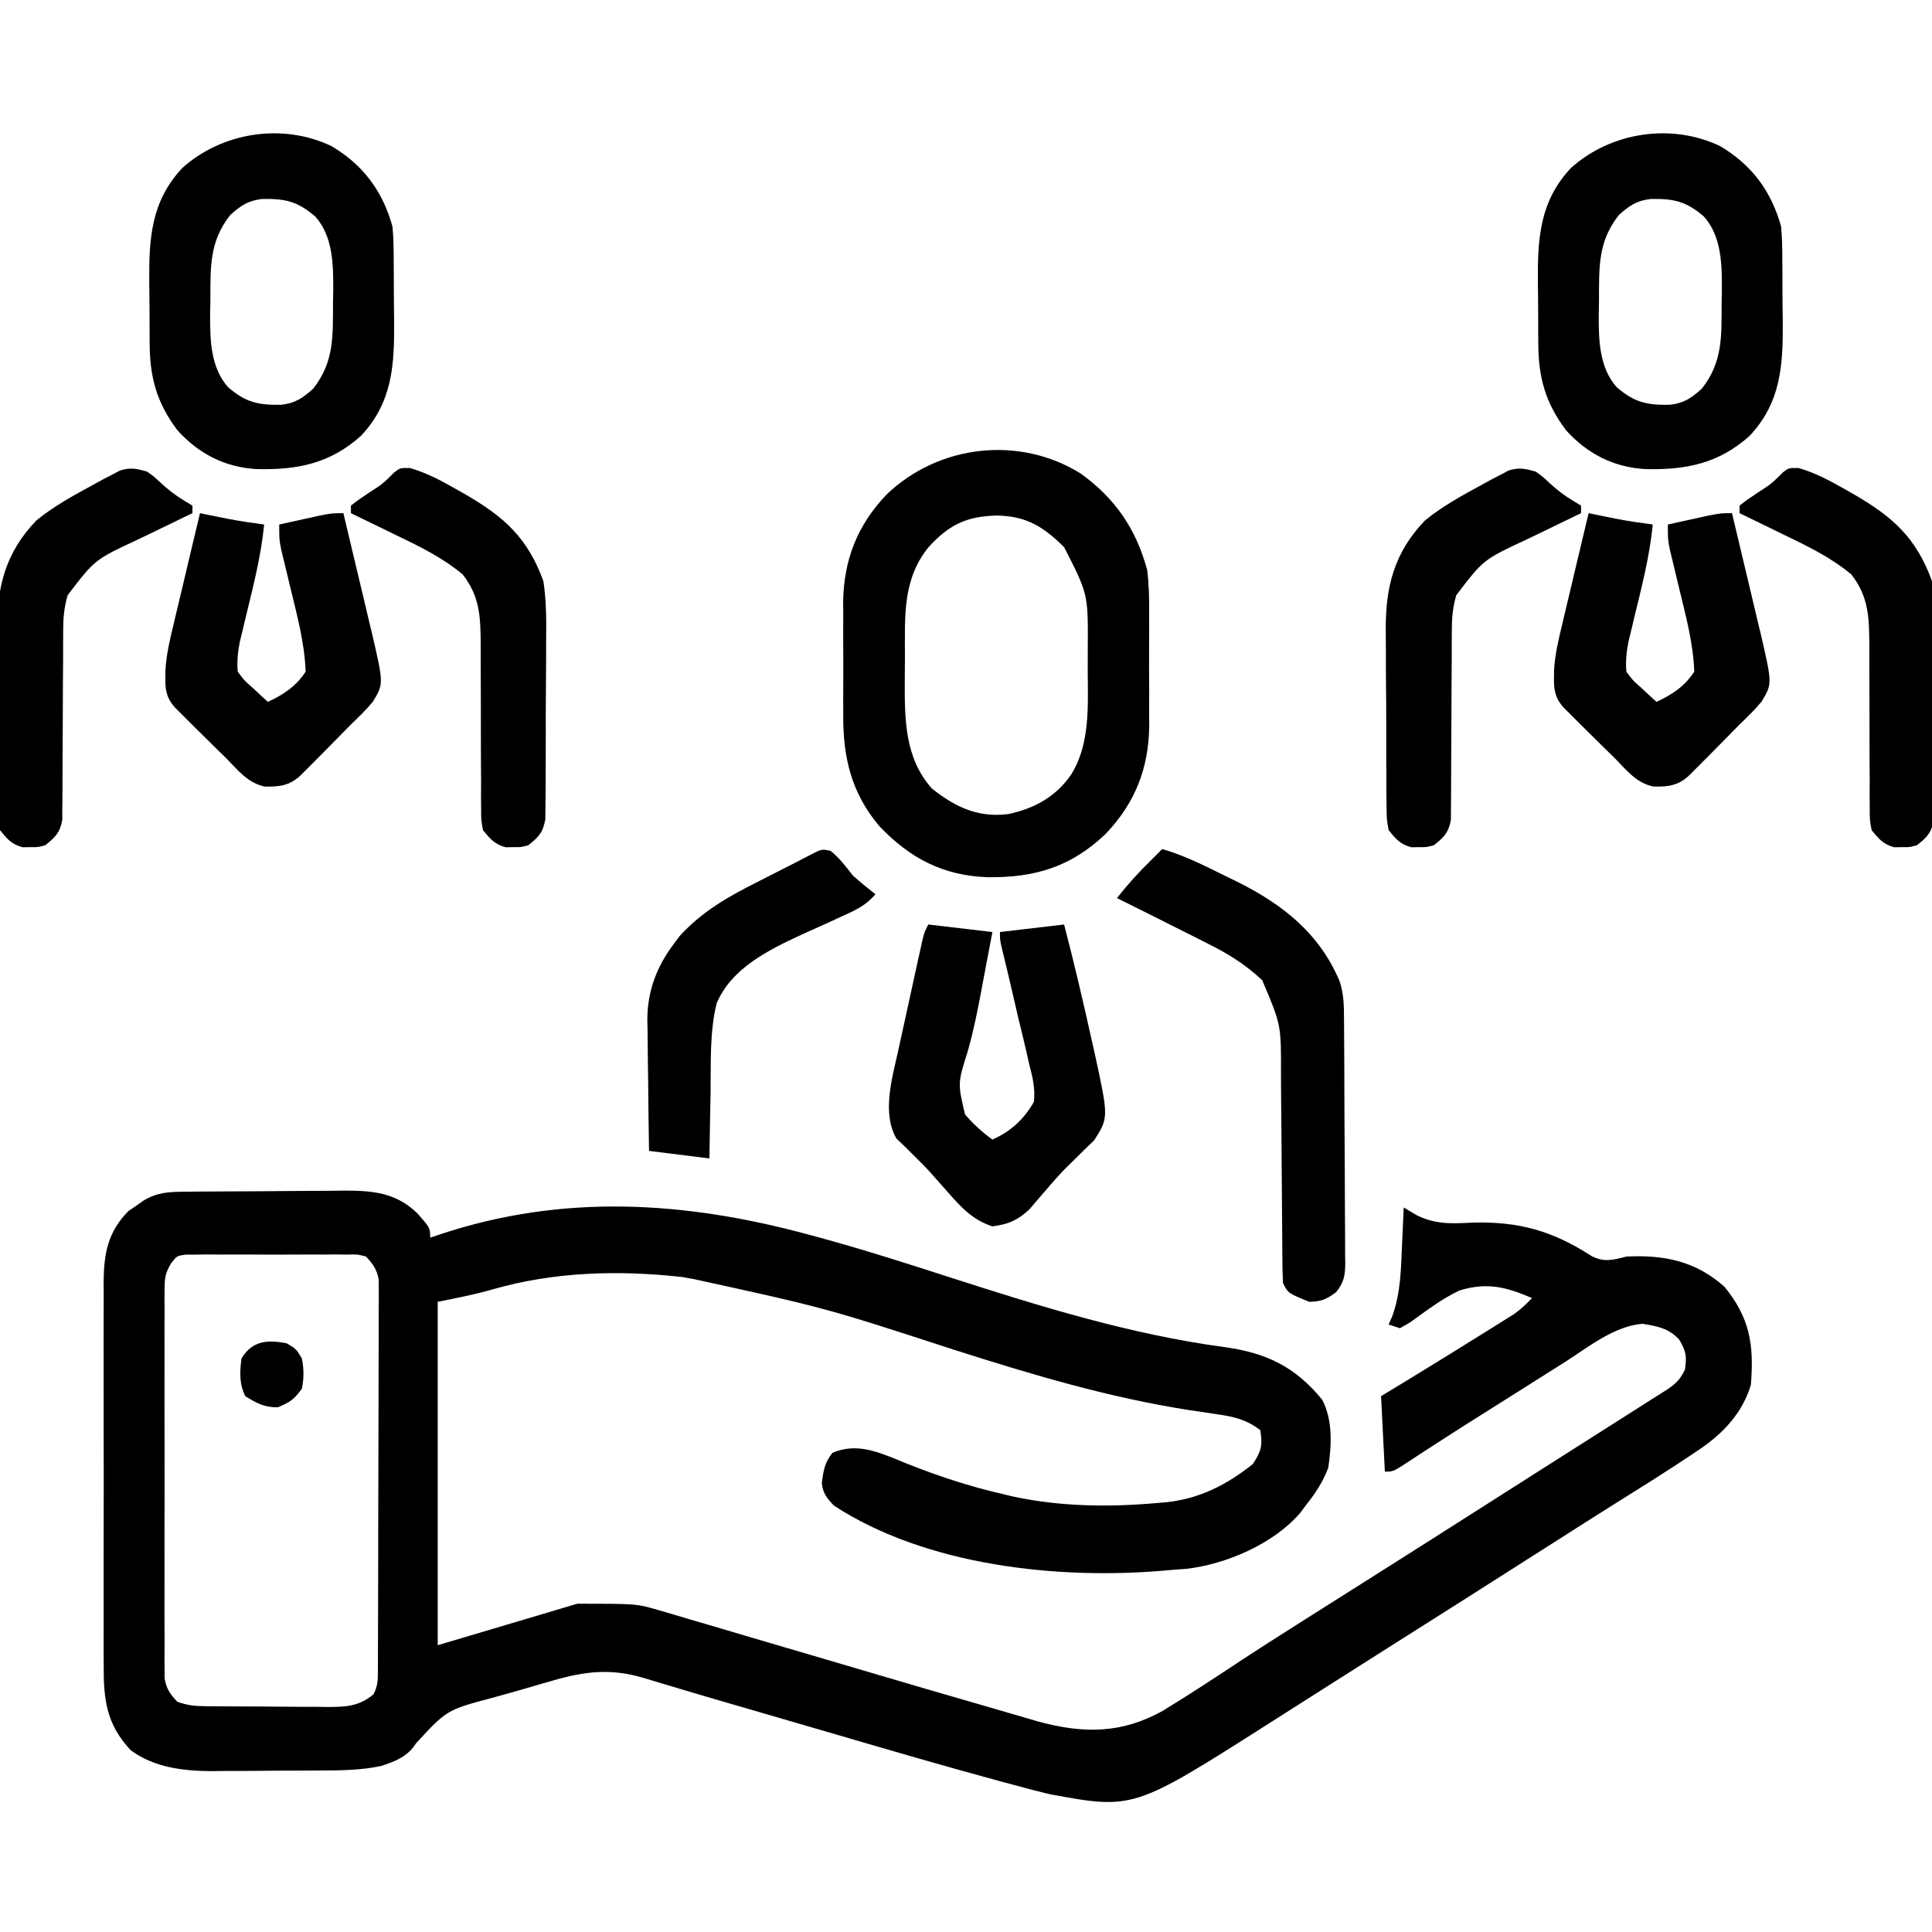 <?xml version="1.0" encoding="UTF-8"?>
<svg version="1.1" xmlns="http://www.w3.org/2000/svg" width="512" height="512">
<path d="M0 0 C1.135 -0.013 2.27 -0.026 3.44 -0.039 C4.668 -0.046 5.896 -0.054 7.161 -0.061 C8.426 -0.069 9.69 -0.077 10.992 -0.086 C13.671 -0.1 16.35 -0.111 19.029 -0.118 C22.444 -0.129 25.859 -0.164 29.274 -0.203 C32.549 -0.236 35.824 -0.24 39.099 -0.249 C40.317 -0.266 41.535 -0.284 42.79 -0.302 C50.344 -0.283 56.334 0.222 62.047 5.695 C65.462 9.572 65.462 9.572 65.462 12.177 C66.432 11.851 67.401 11.525 68.4 11.189 C100.761 0.512 132.875 2.481 165.513 11.298 C167.192 11.751 167.192 11.751 168.905 12.213 C180.324 15.342 191.583 18.931 202.847 22.572 C226.997 30.357 250.886 37.798 276.102 41.195 C287.17 42.732 294.82 46.463 301.9 55.177 C304.72 60.731 304.338 67.173 303.462 73.177 C301.994 77.006 300.019 79.988 297.462 83.177 C297.002 83.8 296.542 84.422 296.068 85.064 C289.074 93.275 276.352 98.76 265.814 99.939 C264.708 100.017 263.602 100.096 262.462 100.177 C261.419 100.271 261.419 100.271 260.356 100.367 C232.02 102.879 196.945 99.164 172.462 83.177 C170.521 81.123 169.545 79.966 169.247 77.142 C169.692 73.889 169.983 71.767 172.087 69.177 C177.998 66.688 183.165 68.562 188.783 70.819 C189.667 71.185 190.551 71.55 191.462 71.927 C200.042 75.333 208.444 78.133 217.462 80.177 C218.352 80.39 219.241 80.602 220.157 80.822 C232.563 83.458 245.501 83.62 258.087 82.49 C258.891 82.424 259.696 82.359 260.524 82.291 C269.387 81.346 276.547 77.681 283.462 72.177 C285.778 68.703 286.058 67.263 285.462 63.177 C281.861 60.457 278.639 59.635 274.22 59.001 C273.002 58.817 271.784 58.632 270.529 58.442 C269.228 58.252 267.927 58.061 266.587 57.865 C245.146 54.514 224.868 48.44 204.234 41.86 C170.286 30.803 170.286 30.803 135.462 23.177 C134.427 22.99 133.392 22.803 132.325 22.611 C115.463 20.718 98.3 21.182 81.978 25.888 C77.207 27.25 72.327 28.204 67.462 29.177 C67.462 59.207 67.462 89.237 67.462 120.177 C79.672 116.547 91.882 112.917 104.462 109.177 C120.212 109.177 120.212 109.177 126.15 110.93 C127.13 111.211 127.13 111.211 128.131 111.498 C130.247 112.109 132.354 112.746 134.462 113.384 C135.977 113.827 137.491 114.268 139.007 114.708 C143.01 115.875 147.006 117.063 151.001 118.257 C155.122 119.483 159.249 120.688 163.375 121.895 C169.835 123.786 176.292 125.688 182.745 127.599 C192.608 130.52 202.484 133.394 212.366 136.248 C214.65 136.909 216.933 137.575 219.216 138.243 C220.553 138.632 221.891 139.022 223.228 139.411 C224.329 139.733 225.43 140.055 226.565 140.387 C238.551 143.655 248.694 143.656 259.63 137.544 C266.787 133.186 273.783 128.58 280.766 123.95 C285.32 120.955 289.922 118.035 294.525 115.115 C295.447 114.529 296.369 113.943 297.32 113.339 C303.968 109.118 310.625 104.913 317.285 100.711 C326.094 95.152 334.879 89.555 343.664 83.959 C347.349 81.612 351.036 79.266 354.723 76.92 C356.541 75.763 358.358 74.606 360.176 73.449 C364.958 70.406 369.74 67.365 374.525 64.325 C375.519 63.694 376.512 63.062 377.536 62.411 C379.434 61.205 381.333 59.999 383.232 58.794 C384.911 57.727 386.589 56.656 388.265 55.583 C389.626 54.712 390.991 53.849 392.363 52.996 C395.173 51.214 396.409 50.281 397.962 47.24 C398.541 43.693 398.288 42.248 396.462 39.177 C393.683 36.184 390.728 35.636 386.755 34.997 C379.227 35.587 372.375 41.195 366.212 45.115 C365.155 45.781 364.098 46.448 363.01 47.135 C360.853 48.496 358.697 49.859 356.543 51.224 C353.751 52.994 350.955 54.757 348.157 56.517 C339.171 62.169 339.171 62.169 330.247 67.919 C329.595 68.344 328.942 68.769 328.269 69.207 C327.059 69.997 325.852 70.79 324.647 71.589 C320.683 74.177 320.683 74.177 318.462 74.177 C318.132 67.577 317.802 60.977 317.462 54.177 C320.04 52.61 322.618 51.042 325.275 49.427 C332.173 45.215 339.051 40.969 345.9 36.677 C346.71 36.173 347.52 35.67 348.354 35.151 C349.11 34.675 349.867 34.199 350.646 33.708 C351.311 33.291 351.977 32.874 352.663 32.445 C354.474 31.169 355.947 29.788 357.462 28.177 C350.626 25.247 345.566 23.914 338.212 26.177 C333.514 28.395 329.344 31.617 325.134 34.63 C323.811 35.396 323.811 35.396 322.462 36.177 C321.472 35.847 320.482 35.517 319.462 35.177 C319.772 34.476 320.081 33.775 320.4 33.052 C322.698 26.834 322.739 20.357 323.025 13.802 C323.068 12.875 323.111 11.948 323.156 10.993 C323.261 8.721 323.363 6.449 323.462 4.177 C324.572 4.837 325.682 5.497 326.825 6.177 C331.855 8.689 336.144 8.479 341.65 8.177 C354.046 7.855 362.814 10.326 373.259 17.048 C376.592 18.756 378.921 18.095 382.462 17.177 C392.472 16.693 400.78 18.346 408.462 25.177 C415.224 33.484 416.321 40.56 415.462 51.177 C413.257 58.559 408.18 63.99 401.9 68.24 C401.34 68.619 400.781 68.998 400.204 69.389 C392.932 74.274 385.486 78.892 378.063 83.543 C373.58 86.36 369.115 89.207 364.65 92.052 C363.733 92.635 362.817 93.219 361.873 93.82 C359.069 95.605 356.266 97.391 353.462 99.177 C342.202 106.35 330.938 113.516 319.645 120.638 C313.574 124.469 307.517 128.321 301.462 132.177 C298.696 133.938 295.929 135.698 293.162 137.459 C291.385 138.59 289.609 139.721 287.832 140.852 C251.847 163.763 251.847 163.763 229.537 159.636 C226.474 158.908 223.44 158.107 220.404 157.271 C219.254 156.963 218.104 156.656 216.92 156.339 C202.172 152.355 187.508 148.063 172.846 143.775 C169.071 142.671 165.294 141.572 161.517 140.472 C160.407 140.149 160.407 140.149 159.275 139.819 C155.636 138.759 151.997 137.7 148.357 136.643 C146.971 136.24 145.584 135.837 144.198 135.434 C143.198 135.144 143.198 135.144 142.177 134.847 C138.091 133.658 134.013 132.446 129.938 131.22 C128.975 130.935 128.011 130.649 127.019 130.354 C125.308 129.846 123.599 129.331 121.894 128.804 C113.382 126.299 106.563 127.065 98.177 129.486 C97.317 129.731 96.457 129.976 95.571 130.228 C93.763 130.749 91.958 131.276 90.153 131.81 C87.412 132.611 84.66 133.366 81.906 134.12 C69.885 137.318 69.885 137.318 61.689 146.195 C59.581 149.6 56.188 151.007 52.462 152.177 C46.959 153.353 41.547 153.355 35.947 153.38 C34.936 153.386 33.925 153.392 32.883 153.397 C30.748 153.407 28.613 153.413 26.478 153.417 C23.237 153.427 19.996 153.458 16.755 153.49 C14.673 153.496 12.591 153.501 10.509 153.505 C9.073 153.524 9.073 153.524 7.607 153.543 C0.098 153.518 -7.717 152.604 -13.913 147.99 C-20.411 141.027 -21.124 134.487 -21.055 125.197 C-21.062 124.018 -21.069 122.84 -21.077 121.626 C-21.094 117.747 -21.083 113.869 -21.069 109.99 C-21.07 107.285 -21.076 104.58 -21.081 101.875 C-21.088 96.213 -21.078 90.551 -21.059 84.889 C-21.038 78.359 -21.045 71.829 -21.067 65.298 C-21.085 59.674 -21.087 54.05 -21.077 48.426 C-21.071 45.075 -21.071 41.724 -21.083 38.372 C-21.093 34.634 -21.078 30.896 -21.055 27.157 C-21.064 26.058 -21.072 24.959 -21.08 23.826 C-20.998 16.363 -19.961 10.64 -14.503 5.118 C-13.834 4.663 -13.165 4.208 -12.475 3.74 C-11.804 3.266 -11.132 2.793 -10.44 2.306 C-6.924 0.219 -3.999 0.039 0 0 Z M-3.154 18.919 C-4.726 21.485 -4.915 22.827 -4.919 25.807 C-4.931 27.195 -4.931 27.195 -4.944 28.611 C-4.938 29.619 -4.932 30.627 -4.926 31.665 C-4.931 32.732 -4.937 33.799 -4.942 34.899 C-4.955 38.429 -4.946 41.959 -4.936 45.49 C-4.938 47.94 -4.941 50.391 -4.945 52.842 C-4.949 57.98 -4.943 63.118 -4.929 68.256 C-4.912 74.847 -4.922 81.438 -4.94 88.029 C-4.951 93.09 -4.947 98.152 -4.939 103.213 C-4.937 105.644 -4.94 108.074 -4.947 110.505 C-4.954 113.9 -4.943 117.294 -4.926 120.689 C-4.932 121.697 -4.938 122.705 -4.944 123.743 C-4.936 124.668 -4.928 125.594 -4.919 126.547 C-4.918 127.349 -4.917 128.151 -4.915 128.978 C-4.437 131.763 -3.459 133.129 -1.538 135.177 C1.223 136.097 2.912 136.313 5.762 136.338 C6.627 136.348 7.492 136.357 8.382 136.367 C9.779 136.374 9.779 136.374 11.204 136.38 C12.165 136.386 13.125 136.392 14.115 136.397 C16.148 136.407 18.18 136.413 20.213 136.417 C23.318 136.427 26.423 136.458 29.529 136.49 C31.504 136.496 33.479 136.501 35.454 136.505 C36.382 136.517 37.309 136.53 38.264 136.543 C43.13 136.526 46.547 136.42 50.462 133.177 C51.64 130.822 51.593 129.413 51.603 126.787 C51.608 125.865 51.614 124.942 51.62 123.992 C51.621 122.977 51.622 121.962 51.623 120.916 C51.628 119.849 51.633 118.782 51.638 117.683 C51.653 114.142 51.66 110.601 51.665 107.06 C51.671 104.606 51.677 102.152 51.683 99.698 C51.693 94.549 51.699 89.399 51.702 84.249 C51.708 77.642 51.732 71.035 51.76 64.429 C51.779 59.359 51.784 54.289 51.786 49.219 C51.789 46.783 51.797 44.346 51.81 41.91 C51.827 38.506 51.825 35.102 51.819 31.697 C51.828 30.686 51.837 29.675 51.847 28.633 C51.841 27.705 51.835 26.777 51.83 25.821 C51.831 25.016 51.833 24.211 51.834 23.382 C51.366 20.609 50.361 19.222 48.462 17.177 C46.176 16.573 46.176 16.573 43.579 16.659 C42.093 16.641 42.093 16.641 40.576 16.621 C38.973 16.633 38.973 16.633 37.337 16.646 C36.239 16.642 35.14 16.638 34.009 16.634 C31.685 16.631 29.362 16.639 27.038 16.656 C23.476 16.677 19.915 16.656 16.353 16.63 C14.098 16.633 11.842 16.638 9.587 16.646 C8.518 16.638 7.45 16.63 6.348 16.621 C5.357 16.634 4.366 16.646 3.345 16.659 C2.036 16.664 2.036 16.664 0.701 16.669 C-1.664 16.984 -1.664 16.984 -3.154 18.919 Z " fill="#000000" transform="translate(48.538,315.823)"/>
<path d="M0 0 C9.127 6.574 14.648 14.672 17.582 25.492 C18.094 29.381 18.145 33.198 18.113 37.117 C18.119 38.719 18.119 38.719 18.125 40.354 C18.128 42.596 18.12 44.838 18.104 47.08 C18.082 50.484 18.103 53.885 18.129 57.289 C18.126 59.482 18.121 61.674 18.113 63.867 C18.121 64.87 18.129 65.872 18.138 66.905 C17.991 78.149 14.364 87.341 6.582 95.492 C-2.645 104.301 -12.268 107.118 -24.783 106.963 C-36.61 106.495 -45.259 101.944 -53.391 93.426 C-60.812 84.618 -63.041 75.179 -62.949 63.867 C-62.953 62.799 -62.957 61.731 -62.961 60.63 C-62.964 58.388 -62.956 56.146 -62.939 53.904 C-62.918 50.501 -62.939 47.099 -62.965 43.695 C-62.962 41.503 -62.957 39.31 -62.949 37.117 C-62.957 36.115 -62.965 35.112 -62.974 34.08 C-62.827 22.835 -59.2 13.644 -51.418 5.492 C-37.638 -7.663 -16.313 -10.173 0 0 Z M-40.293 19.43 C-47.225 27.952 -46.604 37.608 -46.603 48.122 C-46.605 50.288 -46.624 52.453 -46.643 54.619 C-46.686 64.942 -46.717 75.393 -39.418 83.492 C-33.271 88.359 -27.361 91.168 -19.426 90.266 C-12.517 88.895 -6.539 85.624 -2.543 79.742 C2.475 71.671 1.897 61.776 1.843 52.636 C1.832 50.496 1.843 48.358 1.855 46.219 C1.944 31.925 1.944 31.925 -4.418 19.492 C-9.817 14.132 -14.419 11.22 -22.23 11.117 C-30.275 11.295 -34.874 13.544 -40.293 19.43 Z " fill="#000000" transform="translate(286.418,125.508)"/>
<path d="M0 0 C8.369 4.991 13.49 11.863 16.109 21.258 C16.41 24.253 16.437 27.233 16.445 30.242 C16.455 31.526 16.455 31.526 16.465 32.835 C16.476 34.64 16.48 36.446 16.48 38.251 C16.484 40.986 16.521 43.719 16.559 46.453 C16.634 58.036 16.112 67.84 7.812 76.727 C-0.411 84.12 -9.125 85.84 -19.902 85.57 C-28.288 85.096 -35.294 81.483 -40.891 75.258 C-46.352 67.996 -48.202 61.261 -48.227 52.273 C-48.233 51.418 -48.24 50.562 -48.247 49.681 C-48.257 47.875 -48.262 46.07 -48.261 44.265 C-48.266 41.53 -48.302 38.797 -48.34 36.062 C-48.415 24.479 -47.894 14.676 -39.594 5.789 C-28.997 -3.739 -12.953 -6.216 0 0 Z M-26.891 18.258 C-32.515 25.402 -32.098 32.278 -32.141 41.008 C-32.161 42.055 -32.182 43.101 -32.203 44.18 C-32.237 50.937 -32.202 58.564 -27.438 63.878 C-22.698 67.941 -19.493 68.614 -13.43 68.535 C-9.666 68.124 -7.673 66.775 -4.891 64.258 C0.734 57.113 0.317 50.237 0.359 41.508 C0.38 40.461 0.401 39.414 0.422 38.336 C0.456 31.579 0.421 23.952 -4.343 18.638 C-9.084 14.575 -12.288 13.902 -18.352 13.98 C-22.115 14.392 -24.109 15.741 -26.891 18.258 Z " fill="#000000" transform="translate(455.891,38.742)"/>
<path d="M0 0 C8.369 4.991 13.49 11.863 16.109 21.258 C16.41 24.253 16.437 27.233 16.445 30.242 C16.455 31.526 16.455 31.526 16.465 32.835 C16.476 34.64 16.48 36.446 16.48 38.251 C16.484 40.986 16.521 43.719 16.559 46.453 C16.634 58.036 16.112 67.84 7.812 76.727 C-0.411 84.12 -9.125 85.84 -19.902 85.57 C-28.288 85.096 -35.294 81.483 -40.891 75.258 C-46.352 67.996 -48.202 61.261 -48.227 52.273 C-48.233 51.418 -48.24 50.562 -48.247 49.681 C-48.257 47.875 -48.262 46.07 -48.261 44.265 C-48.266 41.53 -48.302 38.797 -48.34 36.062 C-48.415 24.479 -47.894 14.676 -39.594 5.789 C-28.997 -3.739 -12.953 -6.216 0 0 Z M-26.891 18.258 C-32.515 25.402 -32.098 32.278 -32.141 41.008 C-32.161 42.055 -32.182 43.101 -32.203 44.18 C-32.237 50.937 -32.202 58.564 -27.438 63.878 C-22.698 67.941 -19.493 68.614 -13.43 68.535 C-9.666 68.124 -7.673 66.775 -4.891 64.258 C0.734 57.113 0.317 50.237 0.359 41.508 C0.38 40.461 0.401 39.414 0.422 38.336 C0.456 31.579 0.421 23.952 -4.343 18.638 C-9.084 14.575 -12.288 13.902 -18.352 13.98 C-22.115 14.392 -24.109 15.741 -26.891 18.258 Z " fill="#000000" transform="translate(87.891,38.742)"/>
<path d="M0 0 C5.61 0.66 11.22 1.32 17 2 C16.476 4.761 15.951 7.521 15.422 10.281 C14.972 12.649 14.527 15.017 14.089 17.387 C13.063 22.858 11.994 28.252 10.461 33.605 C7.786 42.073 7.786 42.073 9.758 50.387 C12.024 52.934 14.238 55.01 17 57 C21.896 54.826 25.325 51.653 28 47 C28.395 43.419 27.618 40.343 26.715 36.883 C26.505 35.944 26.296 35.006 26.079 34.039 C25.404 31.057 24.672 28.093 23.938 25.125 C23.468 23.108 23.003 21.089 22.541 19.07 C21.526 14.644 20.474 10.229 19.389 5.819 C19 4 19 4 19 2 C27.415 1.01 27.415 1.01 36 0 C38.621 10.081 41.003 20.204 43.25 30.375 C43.52 31.563 43.79 32.75 44.069 33.974 C47.809 51.152 47.809 51.152 43.98 57.18 C43.059 58.069 42.137 58.959 41.188 59.875 C40.175 60.879 39.163 61.884 38.152 62.891 C37.369 63.65 37.369 63.65 36.57 64.424 C34.988 66.012 33.523 67.657 32.066 69.359 C31.594 69.906 31.121 70.453 30.634 71.016 C29.321 72.542 28.012 74.072 26.703 75.602 C23.459 78.48 21.294 79.423 17 80 C11.767 78.304 8.706 74.96 5.188 70.938 C4.145 69.763 3.102 68.588 2.059 67.414 C1.547 66.834 1.035 66.255 0.507 65.657 C-0.868 64.146 -2.319 62.705 -3.777 61.273 C-4.593 60.461 -5.409 59.649 -6.25 58.812 C-6.977 58.118 -7.704 57.423 -8.453 56.707 C-12.26 50.044 -9.667 41.019 -8.066 33.906 C-7.869 32.993 -7.672 32.08 -7.468 31.139 C-7.054 29.228 -6.634 27.319 -6.21 25.411 C-5.558 22.482 -4.922 19.55 -4.287 16.617 C-3.881 14.755 -3.474 12.893 -3.066 11.031 C-2.779 9.716 -2.779 9.716 -2.485 8.374 C-2.305 7.565 -2.125 6.757 -1.94 5.924 C-1.782 5.212 -1.624 4.501 -1.462 3.768 C-1 2 -1 2 0 0 Z " fill="#000000" transform="translate(246,245)"/>
<path d="M0 0 C1.011 0.206 1.011 0.206 2.042 0.416 C2.933 0.596 3.824 0.775 4.742 0.961 C5.622 1.139 6.503 1.318 7.41 1.501 C10.597 2.115 13.782 2.58 17 3 C16.182 11.42 14.073 19.502 12.084 27.709 C11.818 28.83 11.552 29.951 11.277 31.105 C11.032 32.118 10.787 33.13 10.535 34.173 C10.02 36.897 9.77 39.239 10 42 C11.716 44.319 11.716 44.319 14 46.312 C14.742 47.01 15.485 47.707 16.25 48.426 C16.828 48.945 17.405 49.465 18 50 C22.198 48.034 25.419 45.914 28 42 C27.724 34.383 25.726 27.071 23.938 19.688 C23.38 17.38 22.826 15.071 22.277 12.762 C22.032 11.751 21.787 10.74 21.535 9.698 C21 7 21 7 21 3 C23.27 2.496 25.541 1.997 27.812 1.5 C29.709 1.082 29.709 1.082 31.645 0.656 C35 0 35 0 38 0 C39.295 5.386 40.576 10.776 41.845 16.168 C42.278 17.999 42.715 19.829 43.155 21.658 C43.79 24.3 44.412 26.945 45.031 29.59 C45.228 30.396 45.425 31.203 45.628 32.034 C48.676 45.231 48.676 45.231 45.819 49.951 C44.019 52.132 42.037 54.035 40 56 C38.753 57.264 37.508 58.532 36.266 59.801 C33.598 62.512 30.926 65.218 28.23 67.902 C27.657 68.475 27.084 69.047 26.493 69.636 C23.683 72.203 20.958 72.542 17.184 72.441 C12.709 71.537 10.094 68.162 7 65 C5.734 63.753 4.465 62.509 3.195 61.266 C0.486 58.597 -2.219 55.925 -4.902 53.23 C-5.475 52.657 -6.047 52.084 -6.636 51.493 C-9.498 48.36 -9.205 45.568 -9.156 41.517 C-8.903 37.428 -8 33.561 -7.031 29.59 C-6.732 28.31 -6.732 28.31 -6.426 27.005 C-5.793 24.314 -5.147 21.626 -4.5 18.938 C-4.065 17.1 -3.632 15.262 -3.199 13.424 C-2.143 8.947 -1.075 4.473 0 0 Z " fill="#000000" transform="translate(421,136)"/>
<path d="M0 0 C1.011 0.206 1.011 0.206 2.042 0.416 C2.933 0.596 3.824 0.775 4.742 0.961 C5.622 1.139 6.503 1.318 7.41 1.501 C10.597 2.115 13.782 2.58 17 3 C16.182 11.42 14.073 19.502 12.084 27.709 C11.818 28.83 11.552 29.951 11.277 31.105 C11.032 32.118 10.787 33.13 10.535 34.173 C10.02 36.897 9.77 39.239 10 42 C11.716 44.319 11.716 44.319 14 46.312 C14.742 47.01 15.485 47.707 16.25 48.426 C16.828 48.945 17.405 49.465 18 50 C22.198 48.034 25.419 45.914 28 42 C27.724 34.383 25.726 27.071 23.938 19.688 C23.38 17.38 22.826 15.071 22.277 12.762 C22.032 11.751 21.787 10.74 21.535 9.698 C21 7 21 7 21 3 C23.27 2.496 25.541 1.997 27.812 1.5 C29.709 1.082 29.709 1.082 31.645 0.656 C35 0 35 0 38 0 C39.295 5.386 40.576 10.776 41.845 16.168 C42.278 17.999 42.715 19.829 43.155 21.658 C43.79 24.3 44.412 26.945 45.031 29.59 C45.228 30.396 45.425 31.203 45.628 32.034 C48.676 45.231 48.676 45.231 45.819 49.951 C44.019 52.132 42.037 54.035 40 56 C38.753 57.264 37.508 58.532 36.266 59.801 C33.598 62.512 30.926 65.218 28.23 67.902 C27.657 68.475 27.084 69.047 26.493 69.636 C23.683 72.203 20.958 72.542 17.184 72.441 C12.709 71.537 10.094 68.162 7 65 C5.734 63.753 4.465 62.509 3.195 61.266 C0.486 58.597 -2.219 55.925 -4.902 53.23 C-5.475 52.657 -6.047 52.084 -6.636 51.493 C-9.498 48.36 -9.205 45.568 -9.156 41.517 C-8.903 37.428 -8 33.561 -7.031 29.59 C-6.732 28.31 -6.732 28.31 -6.426 27.005 C-5.793 24.314 -5.147 21.626 -4.5 18.938 C-4.065 17.1 -3.632 15.262 -3.199 13.424 C-2.143 8.947 -1.075 4.473 0 0 Z " fill="#000000" transform="translate(53,136)"/>
<path d="M0 0 C5.928 1.724 11.304 4.45 16.812 7.188 C17.759 7.644 18.706 8.101 19.682 8.572 C31.867 14.619 41.609 22.282 47 35 C48.171 38.512 48.163 41.69 48.177 45.345 C48.187 46.463 48.187 46.463 48.197 47.603 C48.217 50.067 48.228 52.532 48.238 54.996 C48.242 55.838 48.246 56.68 48.251 57.547 C48.271 61.999 48.286 66.452 48.295 70.905 C48.306 75.506 48.341 80.107 48.38 84.708 C48.406 88.245 48.415 91.782 48.418 95.319 C48.423 97.016 48.435 98.712 48.453 100.409 C48.478 102.781 48.477 105.153 48.47 107.525 C48.483 108.226 48.496 108.927 48.509 109.649 C48.473 113.019 48.22 114.718 46.119 117.409 C43.577 119.318 42.187 119.924 39 120 C33.361 117.723 33.361 117.723 32 115 C31.895 112.863 31.854 110.722 31.842 108.582 C31.837 107.923 31.832 107.264 31.827 106.585 C31.816 105.152 31.808 103.719 31.801 102.285 C31.789 100.01 31.77 97.735 31.748 95.46 C31.686 88.989 31.632 82.519 31.599 76.049 C31.578 72.091 31.542 68.134 31.498 64.177 C31.484 62.674 31.475 61.172 31.472 59.669 C31.527 46.586 31.527 46.586 26.494 34.766 C22.033 30.58 17.414 27.7 11.938 25 C11.113 24.58 10.288 24.16 9.438 23.727 C6.965 22.471 4.484 21.234 2 20 C0.549 19.269 -0.902 18.537 -2.352 17.805 C-5.56 16.188 -8.777 14.588 -12 13 C-9.183 9.424 -6.262 6.179 -3 3 C-2.402 2.402 -1.804 1.804 -1.188 1.188 C-0.796 0.796 -0.404 0.404 0 0 Z " fill="#000000" transform="translate(308,225)"/>
<path d="M0 0 C4.453 1.292 8.224 3.316 12.242 5.602 C13.044 6.057 13.846 6.513 14.673 6.983 C24.962 12.943 31.199 18.488 35.367 29.977 C36.159 35.139 36.168 40.236 36.094 45.445 C36.093 46.898 36.094 48.351 36.097 49.804 C36.097 52.823 36.076 55.841 36.04 58.86 C35.994 62.725 35.993 66.589 36.007 70.454 C36.013 73.443 36 76.431 35.98 79.42 C35.973 80.846 35.97 82.272 35.973 83.697 C35.974 85.683 35.946 87.669 35.917 89.654 C35.907 90.782 35.898 91.909 35.889 93.071 C35.254 96.605 34.159 97.789 31.367 99.977 C29.367 100.508 29.367 100.508 27.367 100.477 C26.377 100.492 26.377 100.492 25.367 100.508 C22.44 99.73 21.272 98.302 19.367 95.977 C18.868 93.303 18.868 93.303 18.869 90.218 C18.854 88.48 18.854 88.48 18.838 86.707 C18.847 85.459 18.855 84.212 18.863 82.926 C18.849 80.959 18.834 78.992 18.819 77.025 C18.802 74.27 18.803 71.515 18.804 68.76 C18.806 63.952 18.799 59.144 18.764 54.335 C18.747 51.778 18.744 49.22 18.757 46.663 C18.715 39.49 18.534 34.022 13.98 28.205 C8.503 23.648 2.325 20.676 -4.07 17.602 C-5.74 16.784 -5.74 16.784 -7.443 15.949 C-10.169 14.616 -12.899 13.292 -15.633 11.977 C-15.633 11.317 -15.633 10.657 -15.633 9.977 C-13.551 8.355 -13.551 8.355 -10.82 6.539 C-7.202 4.199 -7.202 4.199 -4.184 1.191 C-2.633 -0.023 -2.633 -0.023 0 0 Z " fill="#000000" transform="translate(476.633,124.023)"/>
<path d="M0 0 C4.453 1.292 8.224 3.316 12.242 5.602 C13.044 6.057 13.846 6.513 14.673 6.983 C24.962 12.943 31.199 18.488 35.367 29.977 C36.159 35.139 36.168 40.236 36.094 45.445 C36.093 46.898 36.094 48.351 36.097 49.804 C36.097 52.823 36.076 55.841 36.04 58.86 C35.994 62.725 35.993 66.589 36.007 70.454 C36.013 73.443 36 76.431 35.98 79.42 C35.973 80.846 35.97 82.272 35.973 83.697 C35.974 85.683 35.946 87.669 35.917 89.654 C35.907 90.782 35.898 91.909 35.889 93.071 C35.254 96.605 34.159 97.789 31.367 99.977 C29.367 100.508 29.367 100.508 27.367 100.477 C26.377 100.492 26.377 100.492 25.367 100.508 C22.44 99.73 21.272 98.302 19.367 95.977 C18.868 93.303 18.868 93.303 18.869 90.218 C18.854 88.48 18.854 88.48 18.838 86.707 C18.847 85.459 18.855 84.212 18.863 82.926 C18.849 80.959 18.834 78.992 18.819 77.025 C18.802 74.27 18.803 71.515 18.804 68.76 C18.806 63.952 18.799 59.144 18.764 54.335 C18.747 51.778 18.744 49.22 18.757 46.663 C18.715 39.49 18.534 34.022 13.98 28.205 C8.503 23.648 2.325 20.676 -4.07 17.602 C-5.74 16.784 -5.74 16.784 -7.443 15.949 C-10.169 14.616 -12.899 13.292 -15.633 11.977 C-15.633 11.317 -15.633 10.657 -15.633 9.977 C-13.551 8.355 -13.551 8.355 -10.82 6.539 C-7.202 4.199 -7.202 4.199 -4.184 1.191 C-2.633 -0.023 -2.633 -0.023 0 0 Z " fill="#000000" transform="translate(108.633,124.023)"/>
<path d="M0 0 C1.844 1.305 1.844 1.305 3.5 2.875 C5.632 4.825 7.427 6.255 9.938 7.75 C10.618 8.162 11.299 8.575 12 9 C12 9.66 12 10.32 12 11 C11.315 11.327 10.63 11.654 9.924 11.99 C6.776 13.501 3.638 15.032 0.5 16.562 C-0.578 17.076 -1.655 17.59 -2.766 18.119 C-13.893 23.327 -13.893 23.327 -21.078 32.741 C-22.004 36.013 -22.251 38.644 -22.255 42.034 C-22.266 43.785 -22.266 43.785 -22.276 45.573 C-22.275 46.82 -22.274 48.067 -22.273 49.352 C-22.289 51.325 -22.304 53.298 -22.32 55.271 C-22.358 60.121 -22.375 64.971 -22.381 69.82 C-22.385 72.549 -22.399 75.277 -22.425 78.006 C-22.449 80.572 -22.456 83.139 -22.446 85.705 C-22.459 86.867 -22.472 88.028 -22.486 89.225 C-22.49 90.757 -22.49 90.757 -22.494 92.319 C-23.131 95.697 -24.35 96.882 -27 99 C-29 99.531 -29 99.531 -31 99.5 C-31.66 99.51 -32.32 99.521 -33 99.531 C-35.946 98.749 -37.095 97.357 -39 95 C-39.521 92.094 -39.521 92.094 -39.549 88.678 C-39.578 86.754 -39.578 86.754 -39.607 84.792 C-39.607 83.392 -39.605 81.993 -39.602 80.594 C-39.609 79.148 -39.618 77.703 -39.628 76.258 C-39.642 73.225 -39.642 70.192 -39.631 67.159 C-39.62 63.303 -39.653 59.45 -39.7 55.594 C-39.73 52.605 -39.731 49.616 -39.725 46.627 C-39.726 45.208 -39.736 43.788 -39.757 42.369 C-39.903 30.719 -37.582 21.423 -29.312 12.875 C-24.673 9.111 -19.484 6.281 -14.25 3.438 C-13.007 2.756 -13.007 2.756 -11.74 2.06 C-10.546 1.441 -10.546 1.441 -9.328 0.809 C-8.616 0.435 -7.903 0.062 -7.169 -0.323 C-4.419 -1.181 -2.736 -0.81 0 0 Z " fill="#000000" transform="translate(407,125)"/>
<path d="M0 0 C1.844 1.305 1.844 1.305 3.5 2.875 C5.632 4.825 7.427 6.255 9.938 7.75 C10.618 8.162 11.299 8.575 12 9 C12 9.66 12 10.32 12 11 C11.315 11.327 10.63 11.654 9.924 11.99 C6.776 13.501 3.638 15.032 0.5 16.562 C-0.578 17.076 -1.655 17.59 -2.766 18.119 C-13.893 23.327 -13.893 23.327 -21.078 32.741 C-22.004 36.013 -22.251 38.644 -22.255 42.034 C-22.266 43.785 -22.266 43.785 -22.276 45.573 C-22.275 46.82 -22.274 48.067 -22.273 49.352 C-22.289 51.325 -22.304 53.298 -22.32 55.271 C-22.358 60.121 -22.375 64.971 -22.381 69.82 C-22.385 72.549 -22.399 75.277 -22.425 78.006 C-22.449 80.572 -22.456 83.139 -22.446 85.705 C-22.459 86.867 -22.472 88.028 -22.486 89.225 C-22.49 90.757 -22.49 90.757 -22.494 92.319 C-23.131 95.697 -24.35 96.882 -27 99 C-29 99.531 -29 99.531 -31 99.5 C-31.66 99.51 -32.32 99.521 -33 99.531 C-35.946 98.749 -37.095 97.357 -39 95 C-39.521 92.094 -39.521 92.094 -39.549 88.678 C-39.578 86.754 -39.578 86.754 -39.607 84.792 C-39.607 83.392 -39.605 81.993 -39.602 80.594 C-39.609 79.148 -39.618 77.703 -39.628 76.258 C-39.642 73.225 -39.642 70.192 -39.631 67.159 C-39.62 63.303 -39.653 59.45 -39.7 55.594 C-39.73 52.605 -39.731 49.616 -39.725 46.627 C-39.726 45.208 -39.736 43.788 -39.757 42.369 C-39.903 30.719 -37.582 21.423 -29.312 12.875 C-24.673 9.111 -19.484 6.281 -14.25 3.438 C-13.007 2.756 -13.007 2.756 -11.74 2.06 C-10.546 1.441 -10.546 1.441 -9.328 0.809 C-8.616 0.435 -7.903 0.062 -7.169 -0.323 C-4.419 -1.181 -2.736 -0.81 0 0 Z " fill="#000000" transform="translate(39,125)"/>
<path d="M0 0 C2.368 1.895 3.994 4.121 5.875 6.5 C7.814 8.258 9.825 9.869 11.875 11.5 C9.337 14.461 6.559 15.737 3.027 17.32 C1.864 17.857 0.701 18.393 -0.498 18.945 C-2.925 20.055 -5.358 21.147 -7.795 22.234 C-16.424 26.238 -26.315 31.1 -30.207 40.402 C-32.098 48.023 -31.707 56.26 -31.812 64.062 C-31.846 65.756 -31.88 67.449 -31.916 69.143 C-32.003 73.262 -32.063 77.38 -32.125 81.5 C-40.045 80.51 -40.045 80.51 -48.125 79.5 C-48.224 73.683 -48.297 67.867 -48.345 62.05 C-48.365 60.074 -48.392 58.099 -48.427 56.123 C-48.476 53.271 -48.498 50.419 -48.516 47.566 C-48.536 46.694 -48.557 45.822 -48.578 44.923 C-48.581 37.104 -46.08 30.536 -41.312 24.312 C-40.873 23.721 -40.433 23.129 -39.98 22.52 C-34.052 16.067 -27.353 12.23 -19.562 8.312 C-18.547 7.792 -17.532 7.272 -16.486 6.736 C-14.546 5.744 -12.602 4.757 -10.655 3.778 C-9.147 3.016 -7.643 2.244 -6.149 1.453 C-2.347 -0.552 -2.347 -0.552 0 0 Z " fill="#000000" transform="translate(220.125,225.5)"/>
<path d="M0 0 C2.5 1.5 2.5 1.5 4 4 C4.548 6.784 4.566 9.218 4 12 C2.095 14.752 0.714 15.718 -2.375 16.938 C-5.931 17.022 -8.002 15.839 -11 14 C-12.604 10.792 -12.475 7.481 -12 4 C-9.159 -0.735 -5.076 -0.999 0 0 Z " fill="#000000" transform="translate(76,356)"/>
</svg>

